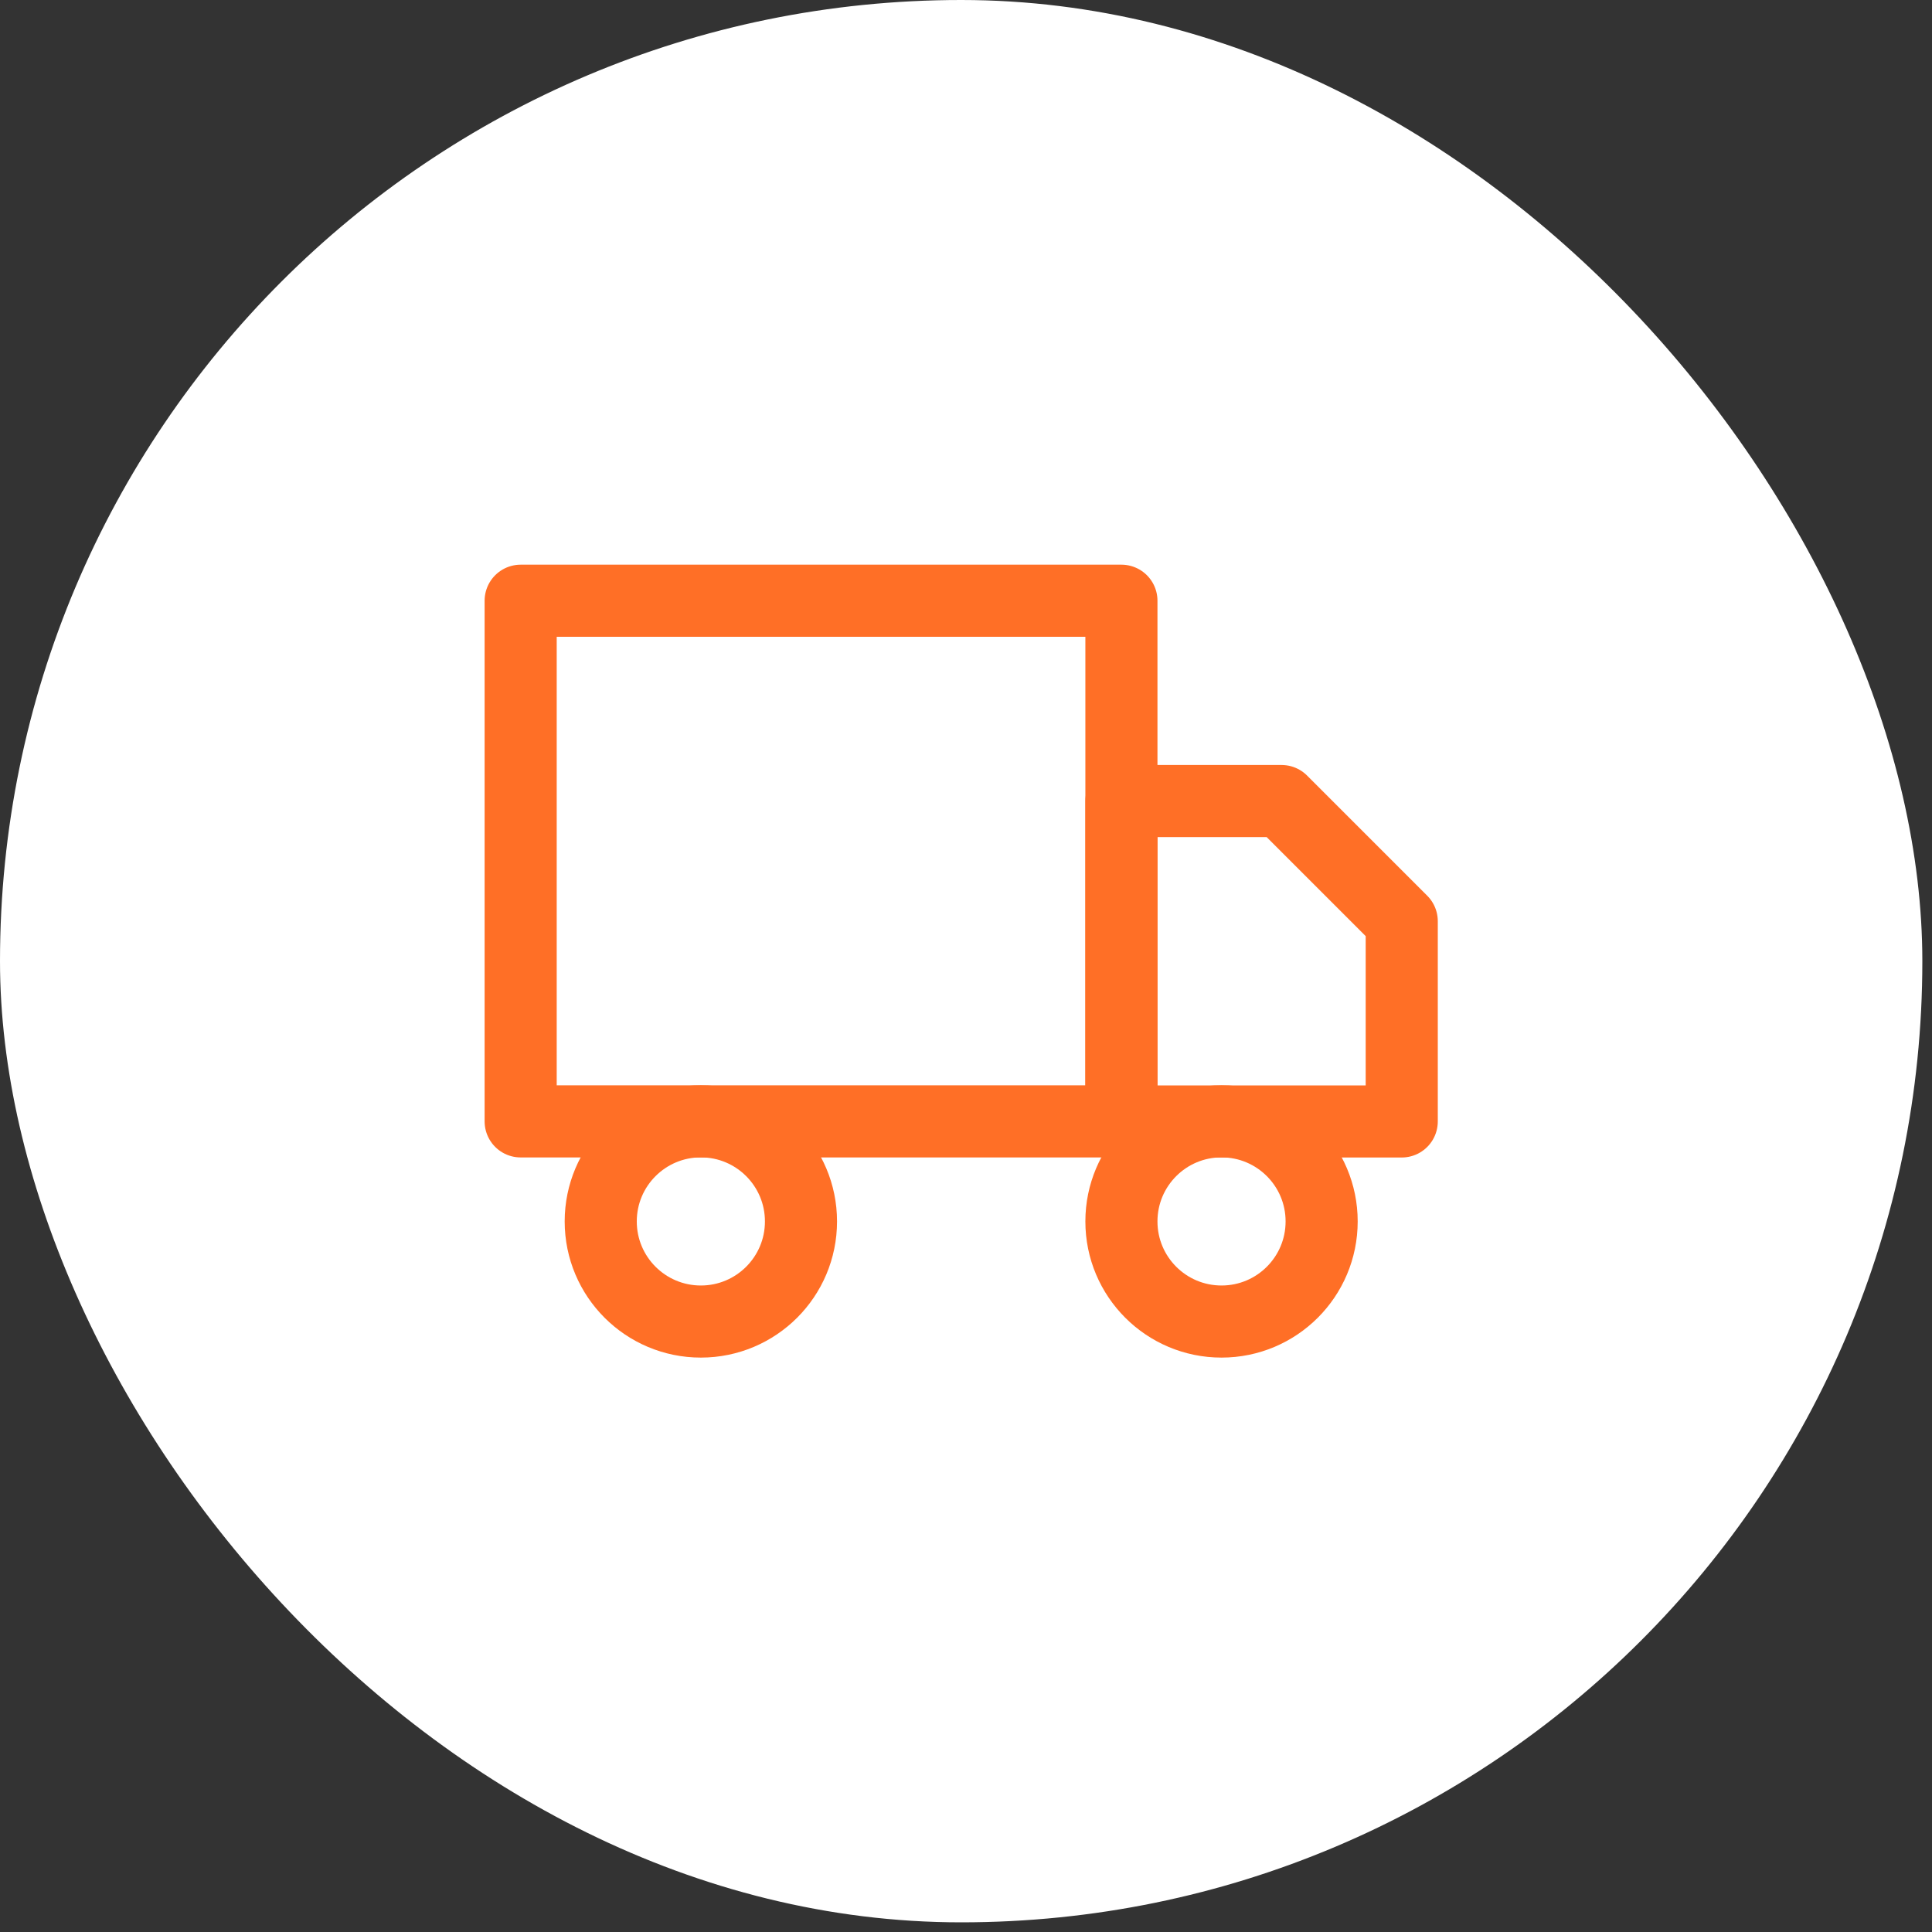 <svg width="63" height="63" viewBox="0 0 63 63" fill="none" xmlns="http://www.w3.org/2000/svg">
<rect x="0" y="0" width="63" height="63" fill="#333333" stroke="none"/>
<rect width="62.685" height="62.685" rx="31.343" fill="white"></rect>
<g clip-path="url(#clip0_2291_21507)">
<path d="M36.568 19.589H16.978V36.567H36.568V19.589Z" stroke="#FF6F26" stroke-width="2.351" stroke-linecap="round" stroke-linejoin="round"></path>
<path d="M36.568 26.121H41.791L45.709 30.039V36.569H36.568V26.121Z" stroke="#FF6F26" stroke-width="2.351" stroke-linecap="round" stroke-linejoin="round"></path>
<path d="M22.854 43.094C24.657 43.094 26.119 41.633 26.119 39.829C26.119 38.026 24.657 36.565 22.854 36.565C21.051 36.565 19.589 38.026 19.589 39.829C19.589 41.633 21.051 43.094 22.854 43.094Z" stroke="#FF6F26" stroke-width="2.351" stroke-linecap="round" stroke-linejoin="round"></path>
<path d="M39.832 43.094C41.636 43.094 43.097 41.633 43.097 39.829C43.097 38.026 41.636 36.565 39.832 36.565C38.029 36.565 36.568 38.026 36.568 39.829C36.568 41.633 38.029 43.094 39.832 43.094Z" stroke="#FF6F26" stroke-width="2.351" stroke-linecap="round" stroke-linejoin="round"></path>
</g>
<defs>
<clipPath id="clip0_2291_21507">
<rect width="31.343" height="31.343" fill="white" transform="translate(15.671 15.671)"></rect>
</clipPath>
</defs>
</svg>
